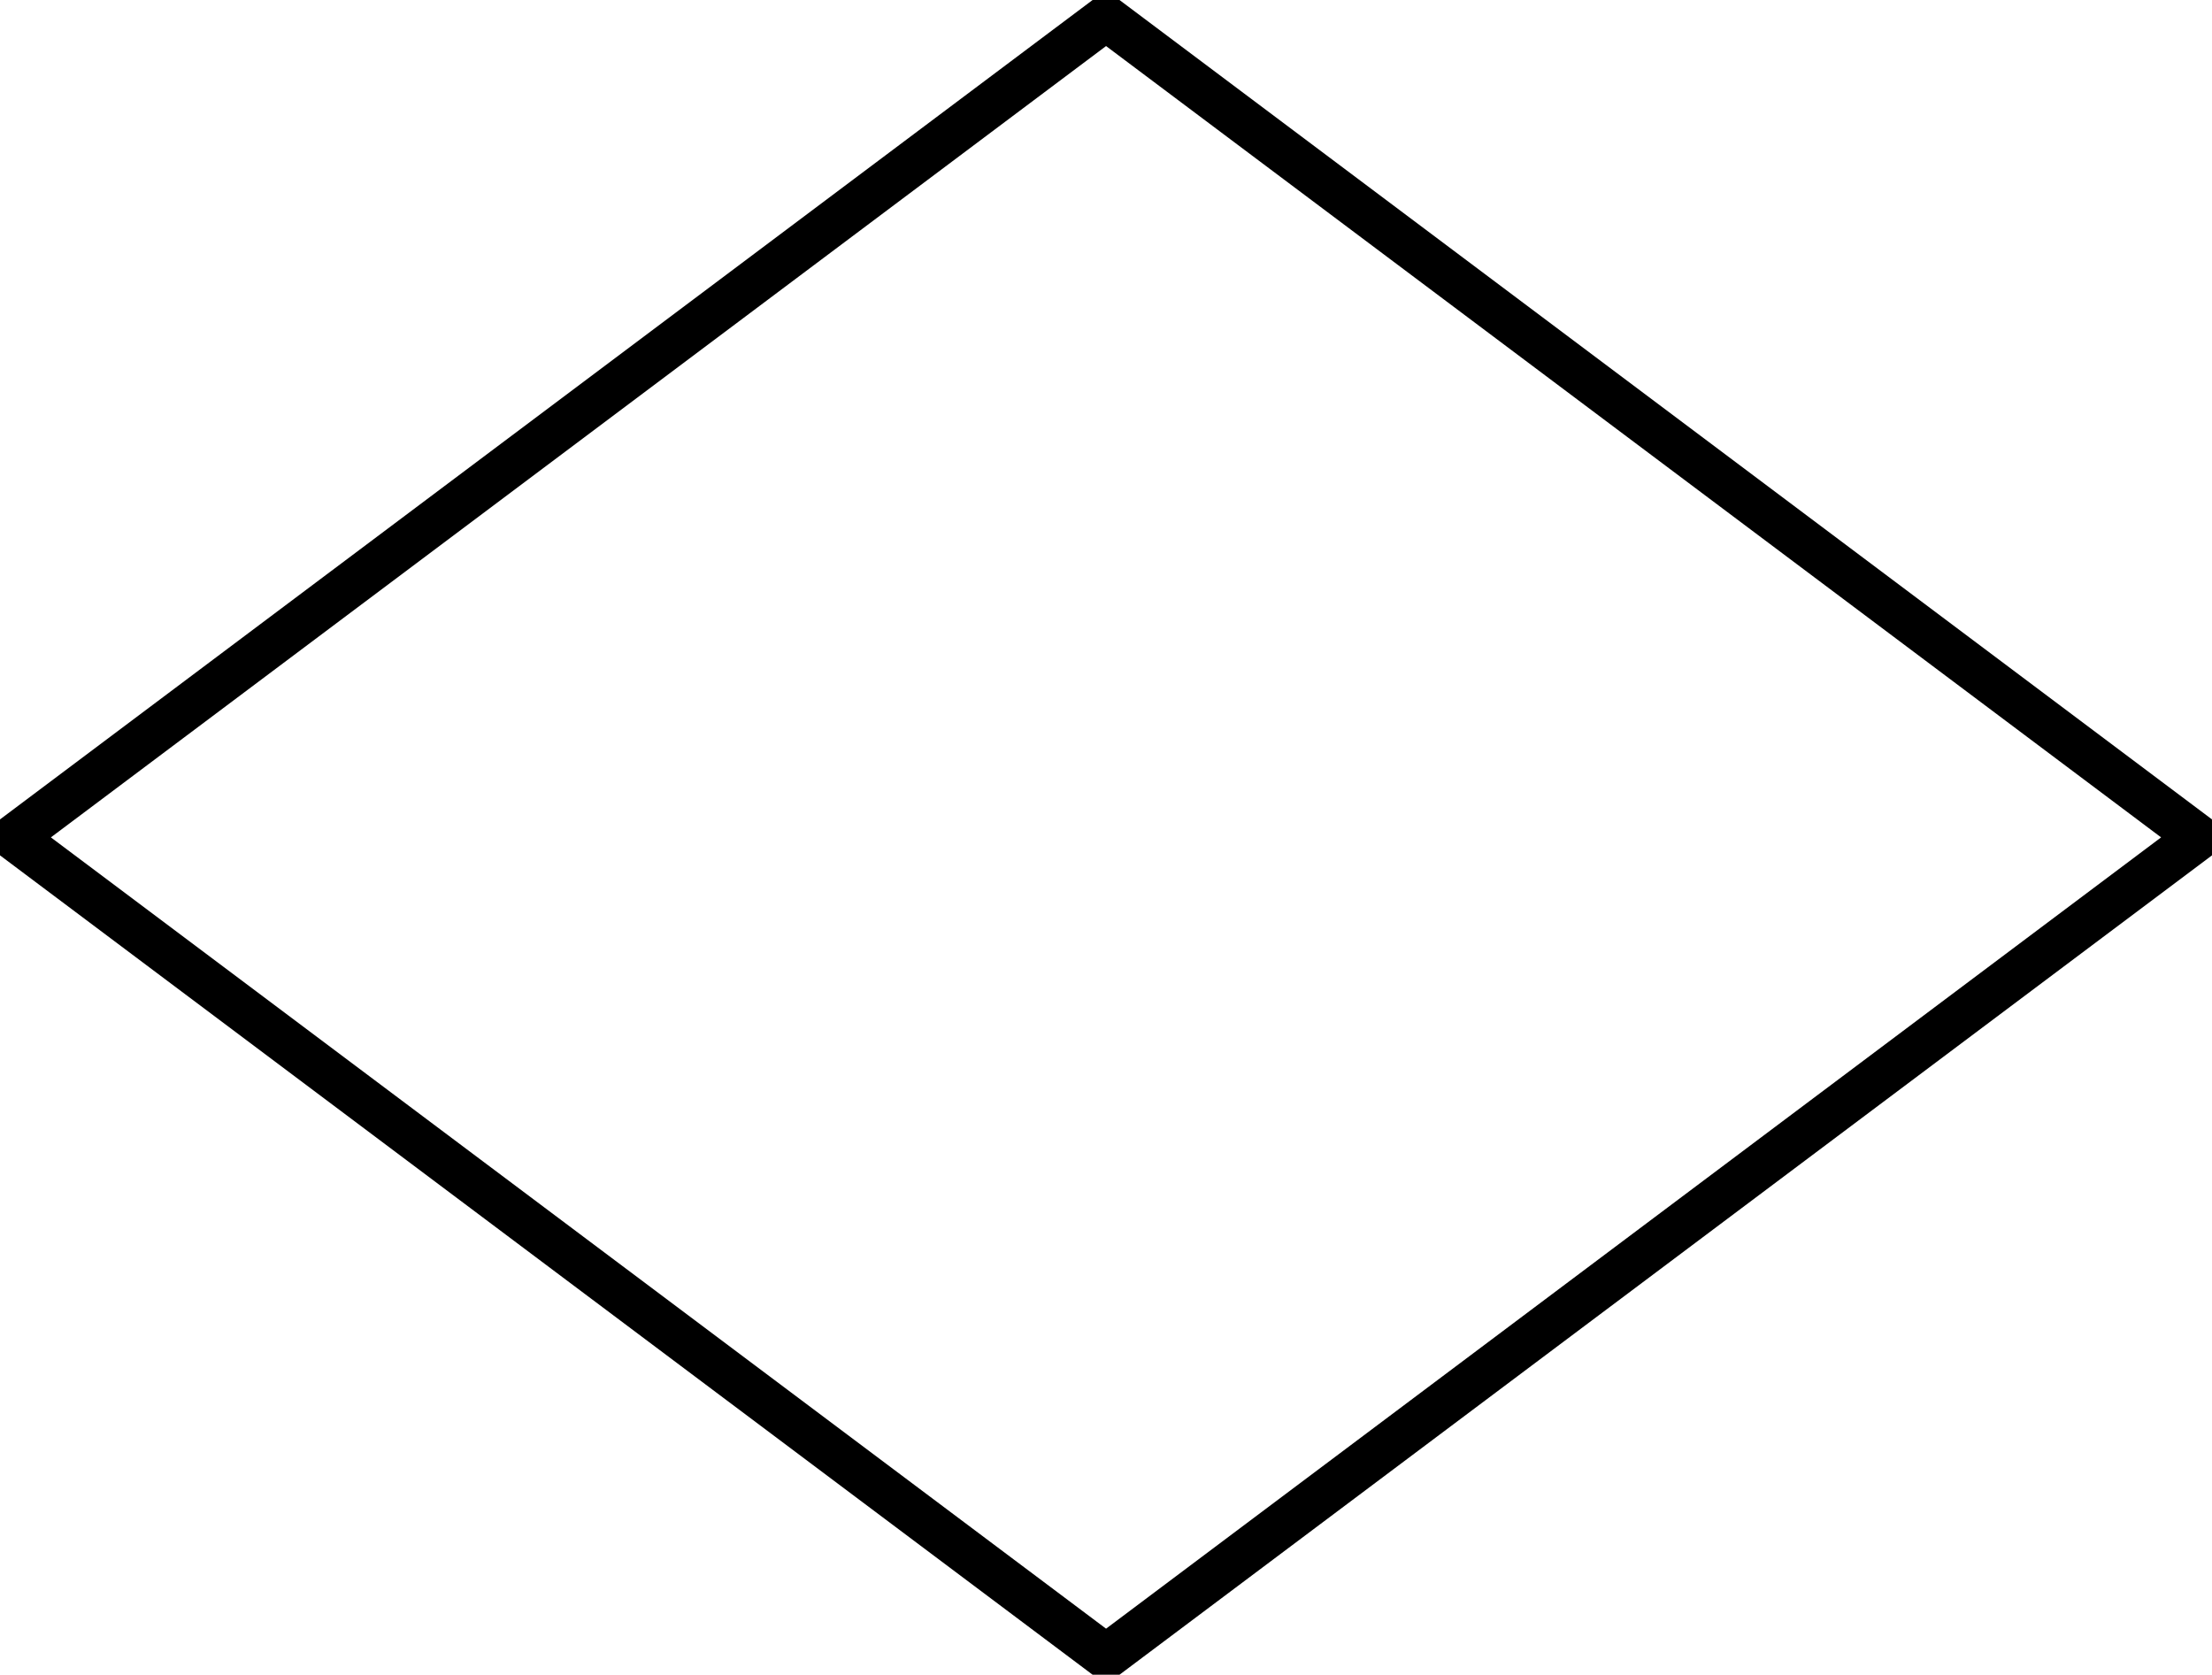 <?xml version="1.0" encoding="UTF-8" standalone="no"?>
<svg
   xmlns:dc="http://purl.org/dc/elements/1.1/"
   xmlns:cc="http://creativecommons.org/ns#"
   xmlns:rdf="http://www.w3.org/1999/02/22-rdf-syntax-ns#"
   xmlns:svg="http://www.w3.org/2000/svg"
   xmlns="http://www.w3.org/2000/svg"
   xmlns:sodipodi="http://sodipodi.sourceforge.net/DTD/sodipodi-0.dtd"
   xmlns:inkscape="http://www.inkscape.org/namespaces/inkscape"
   width="98.117"
   height="74.282"
   viewBox="0 0 73.588 55.711"
   class="displayed_equation"
   version="1.1"
   id="svg4"
   sodipodi:docname="1.svg">
  <defs
     id="defs8" />
  <sodipodi:namedview
     pagecolor="#ffffff"
     bordercolor="#666666"
     borderopacity="1"
     objecttolerance="10"
     gridtolerance="10"
     guidetolerance="10"
     inkscape:pageopacity="0"
     inkscape:pageshadow="2"
     inkscape:window-width="640"
     inkscape:window-height="480"
     id="namedview6" />
  <path
     d="M 0.448,27.856 36.796,0.598 73.14,27.856 36.796,55.113 Z m 0,0"
     fill="none"
     stroke-width="1.494"
     stroke-linecap="round"
     stroke-linejoin="round"
     stroke="#000000"
     stroke-miterlimit="10"
     id="path2" />
</svg>
